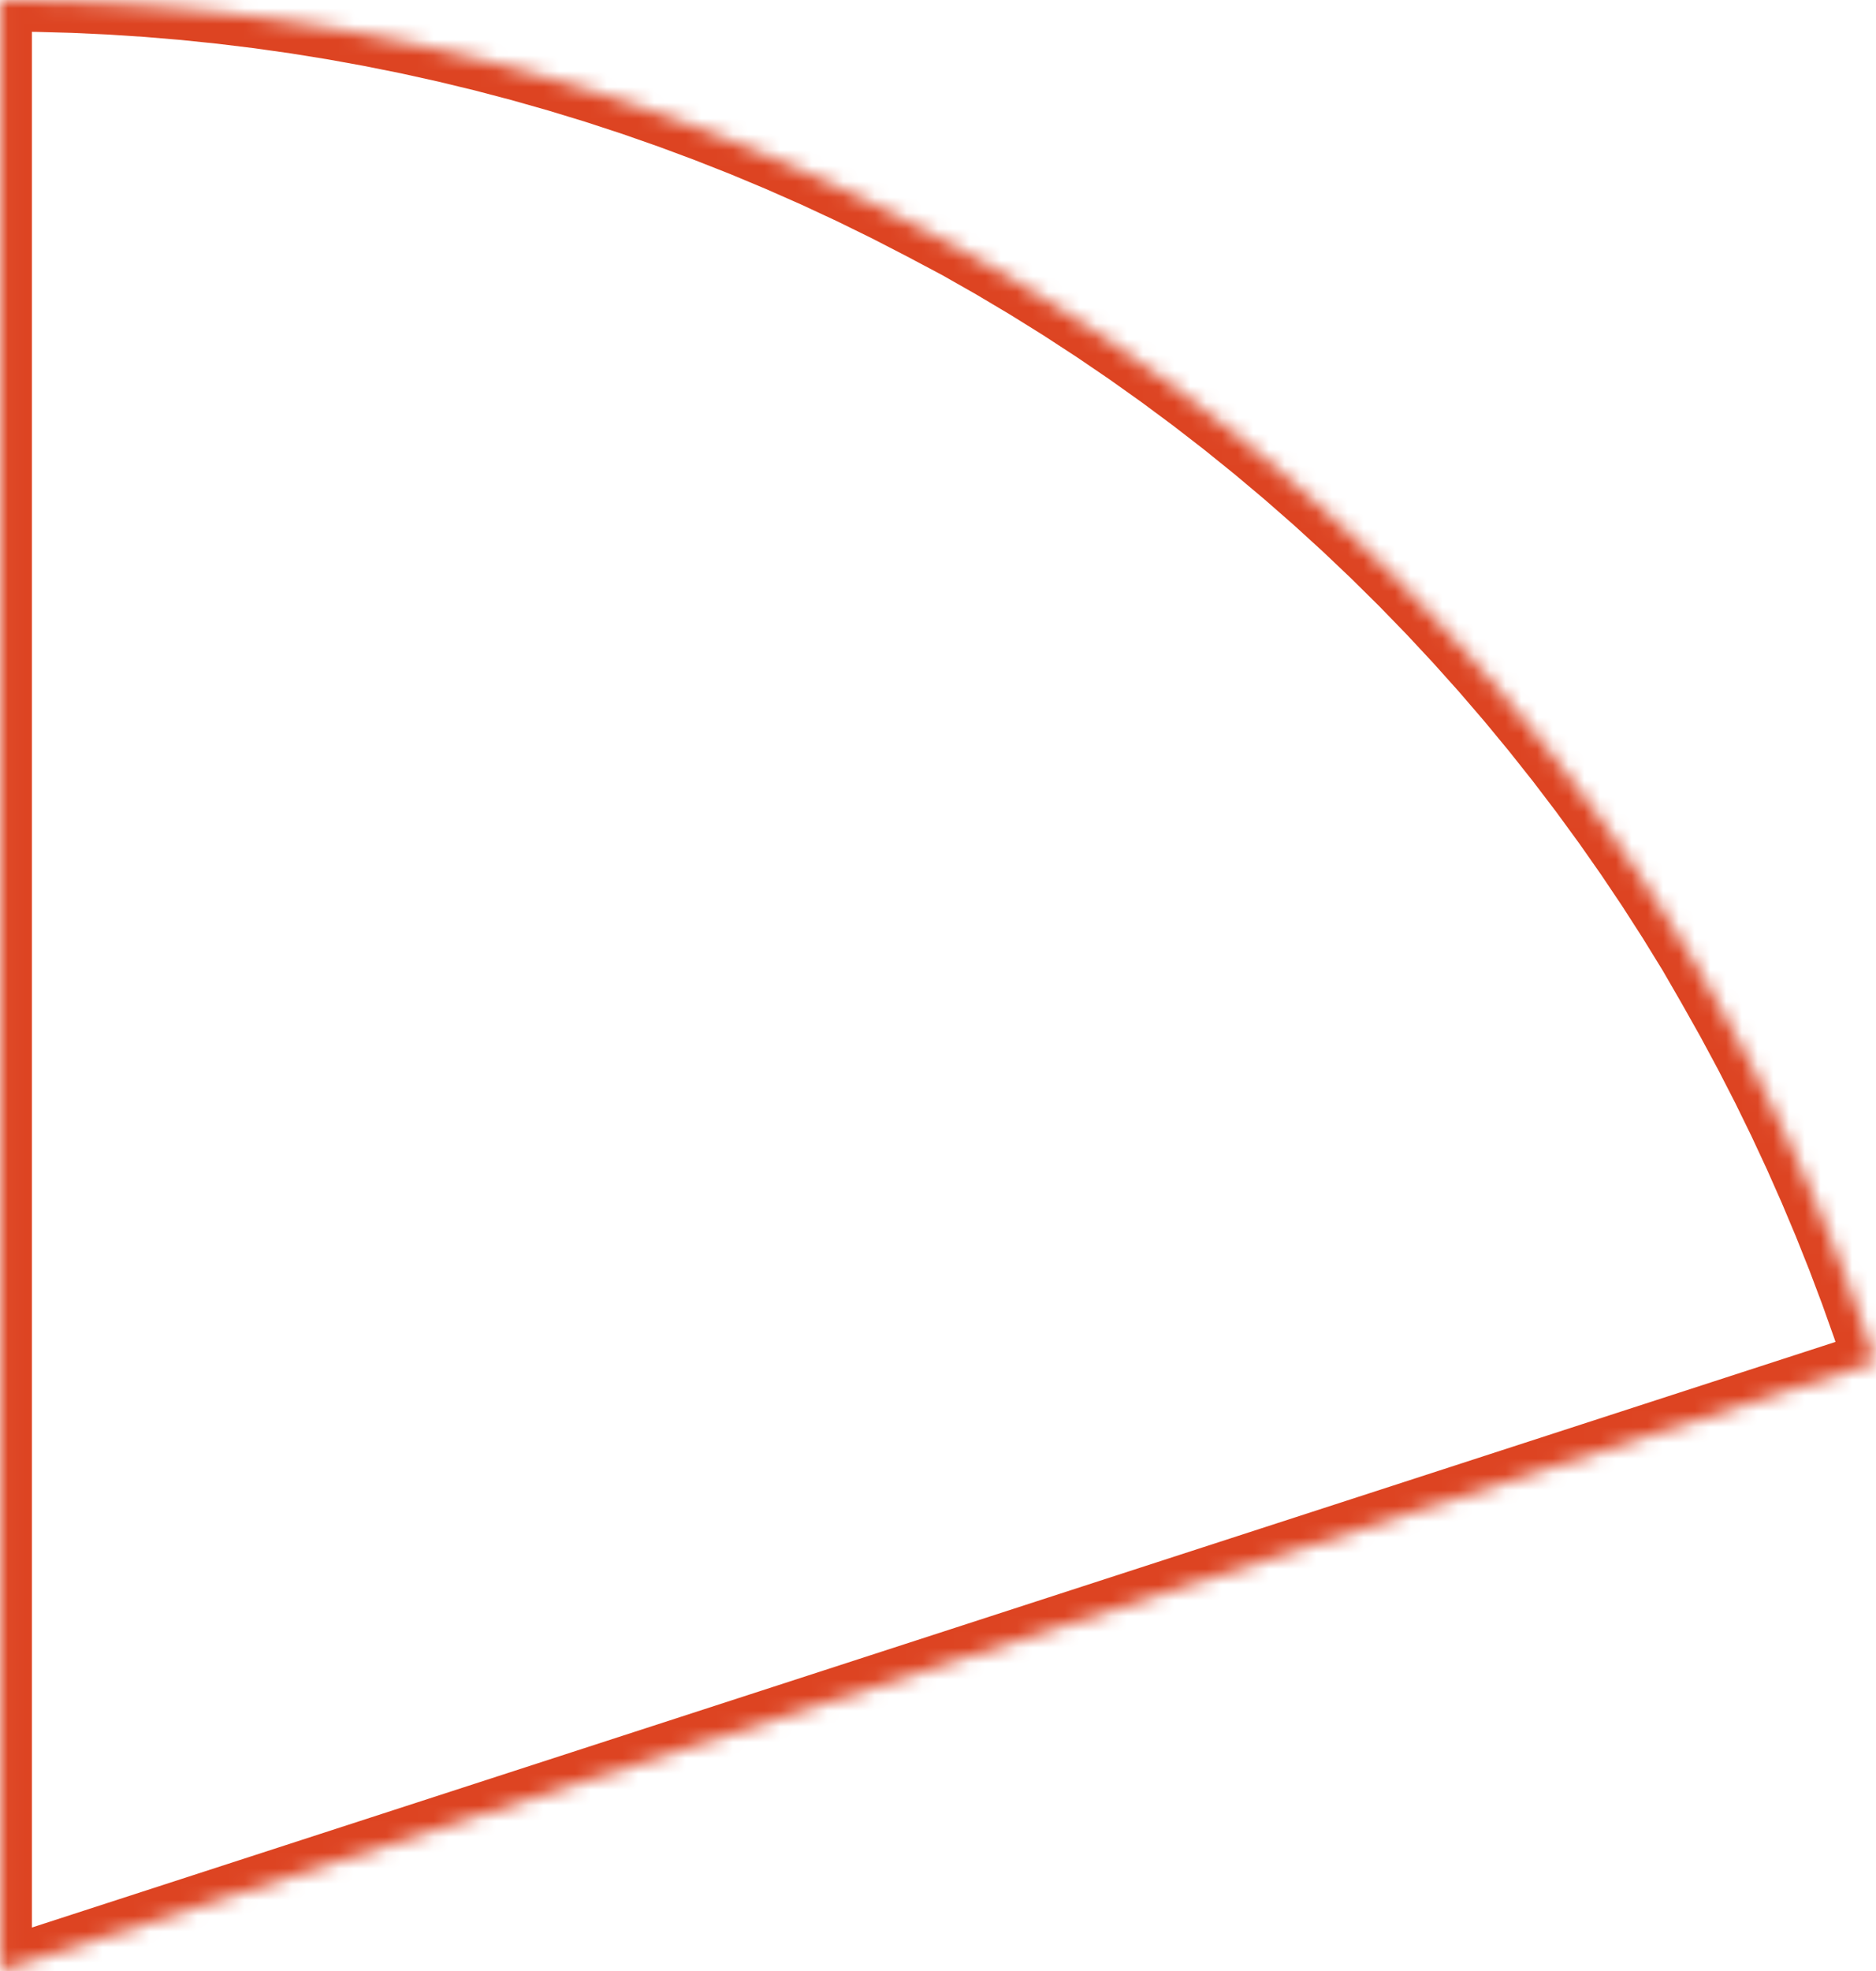 ﻿<?xml version="1.0" encoding="utf-8"?>
<svg version="1.1" xmlns:xlink="http://www.w3.org/1999/xlink" width="119px" height="125px" xmlns="http://www.w3.org/2000/svg">
  <defs>
    <mask fill="white" id="clip1842">
      <path d="M 118.969 86.381  C 118.969 86.381  118.237 84.198  118.237 84.198  C 118.237 84.198  117.461 82.017  117.461 82.017  C 117.461 82.017  116.639 79.838  116.639 79.838  C 116.639 79.838  115.772 77.663  115.772 77.663  C 115.772 77.663  114.859 75.493  114.859 75.493  C 114.859 75.493  113.901 73.33  113.901 73.33  C 113.901 73.33  112.897 71.174  112.897 71.174  C 112.897 71.174  111.847 69.028  111.847 69.028  C 111.847 69.028  110.75 66.892  110.75 66.892  C 110.75 66.892  109.607 64.768  109.607 64.768  C 109.607 64.768  108.419 62.657  108.419 62.657  C 108.419 62.657  107.184 60.517  107.184 60.517  C 107.184 60.517  105.904 58.438  105.904 58.438  C 105.904 58.438  104.579 56.376  104.579 56.376  C 104.579 56.376  103.208 54.333  103.208 54.333  C 103.208 54.333  101.792 52.311  101.792 52.311  C 101.792 52.311  100.332 50.311  100.332 50.311  C 100.332 50.311  98.828 48.334  98.828 48.334  C 98.828 48.334  97.28 46.382  97.28 46.382  C 97.28 46.382  95.69 44.456  95.69 44.456  C 95.69 44.456  94.058 42.558  94.058 42.558  C 94.058 42.558  92.383 40.688  92.383 40.688  C 92.383 40.688  90.669 38.849  90.669 38.849  C 90.669 38.849  88.914 37.041  88.914 37.041  C 88.914 37.041  87.12 35.267  87.12 35.267  C 87.12 35.267  85.288 33.526  85.288 33.526  C 85.288 33.526  83.419 31.821  83.419 31.821  C 83.419 31.821  81.513 30.152  81.513 30.152  C 81.513 30.152  79.573 28.521  79.573 28.521  C 79.573 28.521  77.599 26.928  77.599 26.928  C 77.599 26.928  75.592 25.375  75.592 25.375  C 75.592 25.375  73.553 23.863  73.553 23.863  C 73.553 23.863  71.485 22.393  71.485 22.393  C 71.485 22.393  69.386 20.965  69.386 20.965  C 69.386 20.965  67.261 19.58  67.261 19.58  C 67.261 19.58  65.109 18.24  65.109 18.24  C 65.109 18.24  62.932 16.945  62.932 16.945  C 62.932 16.945  60.732 15.695  60.732 15.695  C 60.732 15.695  58.465 14.492  58.465 14.492  C 58.465 14.492  56.222 13.335  56.222 13.335  C 56.222 13.335  53.959 12.225  53.959 12.225  C 53.959 12.225  51.68 11.164  51.68 11.164  C 51.68 11.164  49.383 10.151  49.383 10.151  C 49.383 10.151  47.073 9.185  47.073 9.185  C 47.073 9.185  44.748 8.269  44.748 8.269  C 44.748 8.269  42.412 7.401  42.412 7.401  C 42.412 7.401  40.067 6.582  40.067 6.582  C 40.067 6.582  37.712 5.812  37.712 5.812  C 37.712 5.812  35.35 5.092  35.35 5.092  C 35.35 5.092  32.983 4.42  32.983 4.42  C 32.983 4.42  30.611 3.797  30.611 3.797  C 30.611 3.797  28.236 3.223  28.236 3.223  C 28.236 3.223  25.86 2.697  25.86 2.697  C 25.86 2.697  23.485 2.22  23.485 2.22  C 23.485 2.22  21.111 1.79  21.111 1.79  C 21.111 1.79  18.739 1.408  18.739 1.408  C 18.739 1.408  16.372 1.073  16.372 1.073  C 16.372 1.073  14.01 0.785  14.01 0.785  C 14.01 0.785  11.655 0.542  11.655 0.542  C 11.655 0.542  9.309 0.345  9.309 0.345  C 9.309 0.345  6.971 0.193  6.971 0.193  C 6.971 0.193  4.644 0.086  4.644 0.086  C 4.644 0.086  2.328 0.022  2.328 0.022  C 2.328 0.022  0.025 0  0.025 0  C 0.025 0  0.025 124.992  0.025 124.992  C 0.025 124.992  118.969 86.381  118.969 86.381  Z " fill-rule="evenodd" />
    </mask>
  </defs>
  <g transform="matrix(1 0 0 1 -125 0 )">
    <path d="M 118.969 86.381  C 118.969 86.381  118.237 84.198  118.237 84.198  C 118.237 84.198  117.461 82.017  117.461 82.017  C 117.461 82.017  116.639 79.838  116.639 79.838  C 116.639 79.838  115.772 77.663  115.772 77.663  C 115.772 77.663  114.859 75.493  114.859 75.493  C 114.859 75.493  113.901 73.33  113.901 73.33  C 113.901 73.33  112.897 71.174  112.897 71.174  C 112.897 71.174  111.847 69.028  111.847 69.028  C 111.847 69.028  110.75 66.892  110.75 66.892  C 110.75 66.892  109.607 64.768  109.607 64.768  C 109.607 64.768  108.419 62.657  108.419 62.657  C 108.419 62.657  107.184 60.517  107.184 60.517  C 107.184 60.517  105.904 58.438  105.904 58.438  C 105.904 58.438  104.579 56.376  104.579 56.376  C 104.579 56.376  103.208 54.333  103.208 54.333  C 103.208 54.333  101.792 52.311  101.792 52.311  C 101.792 52.311  100.332 50.311  100.332 50.311  C 100.332 50.311  98.828 48.334  98.828 48.334  C 98.828 48.334  97.28 46.382  97.28 46.382  C 97.28 46.382  95.69 44.456  95.69 44.456  C 95.69 44.456  94.058 42.558  94.058 42.558  C 94.058 42.558  92.383 40.688  92.383 40.688  C 92.383 40.688  90.669 38.849  90.669 38.849  C 90.669 38.849  88.914 37.041  88.914 37.041  C 88.914 37.041  87.12 35.267  87.12 35.267  C 87.12 35.267  85.288 33.526  85.288 33.526  C 85.288 33.526  83.419 31.821  83.419 31.821  C 83.419 31.821  81.513 30.152  81.513 30.152  C 81.513 30.152  79.573 28.521  79.573 28.521  C 79.573 28.521  77.599 26.928  77.599 26.928  C 77.599 26.928  75.592 25.375  75.592 25.375  C 75.592 25.375  73.553 23.863  73.553 23.863  C 73.553 23.863  71.485 22.393  71.485 22.393  C 71.485 22.393  69.386 20.965  69.386 20.965  C 69.386 20.965  67.261 19.58  67.261 19.58  C 67.261 19.58  65.109 18.24  65.109 18.24  C 65.109 18.24  62.932 16.945  62.932 16.945  C 62.932 16.945  60.732 15.695  60.732 15.695  C 60.732 15.695  58.465 14.492  58.465 14.492  C 58.465 14.492  56.222 13.335  56.222 13.335  C 56.222 13.335  53.959 12.225  53.959 12.225  C 53.959 12.225  51.68 11.164  51.68 11.164  C 51.68 11.164  49.383 10.151  49.383 10.151  C 49.383 10.151  47.073 9.185  47.073 9.185  C 47.073 9.185  44.748 8.269  44.748 8.269  C 44.748 8.269  42.412 7.401  42.412 7.401  C 42.412 7.401  40.067 6.582  40.067 6.582  C 40.067 6.582  37.712 5.812  37.712 5.812  C 37.712 5.812  35.35 5.092  35.35 5.092  C 35.35 5.092  32.983 4.42  32.983 4.42  C 32.983 4.42  30.611 3.797  30.611 3.797  C 30.611 3.797  28.236 3.223  28.236 3.223  C 28.236 3.223  25.86 2.697  25.86 2.697  C 25.86 2.697  23.485 2.22  23.485 2.22  C 23.485 2.22  21.111 1.79  21.111 1.79  C 21.111 1.79  18.739 1.408  18.739 1.408  C 18.739 1.408  16.372 1.073  16.372 1.073  C 16.372 1.073  14.01 0.785  14.01 0.785  C 14.01 0.785  11.655 0.542  11.655 0.542  C 11.655 0.542  9.309 0.345  9.309 0.345  C 9.309 0.345  6.971 0.193  6.971 0.193  C 6.971 0.193  4.644 0.086  4.644 0.086  C 4.644 0.086  2.328 0.022  2.328 0.022  C 2.328 0.022  0.025 0  0.025 0  C 0.025 0  0.025 124.992  0.025 124.992  C 0.025 124.992  118.969 86.381  118.969 86.381  Z " fill-rule="nonzero" fill="#ffffff" stroke="none" fill-opacity="0" transform="matrix(1 0 0 1 125 0 )" />
    <path d="M 118.969 86.381  C 118.969 86.381  118.237 84.198  118.237 84.198  C 118.237 84.198  117.461 82.017  117.461 82.017  C 117.461 82.017  116.639 79.838  116.639 79.838  C 116.639 79.838  115.772 77.663  115.772 77.663  C 115.772 77.663  114.859 75.493  114.859 75.493  C 114.859 75.493  113.901 73.33  113.901 73.33  C 113.901 73.33  112.897 71.174  112.897 71.174  C 112.897 71.174  111.847 69.028  111.847 69.028  C 111.847 69.028  110.75 66.892  110.75 66.892  C 110.75 66.892  109.607 64.768  109.607 64.768  C 109.607 64.768  108.419 62.657  108.419 62.657  C 108.419 62.657  107.184 60.517  107.184 60.517  C 107.184 60.517  105.904 58.438  105.904 58.438  C 105.904 58.438  104.579 56.376  104.579 56.376  C 104.579 56.376  103.208 54.333  103.208 54.333  C 103.208 54.333  101.792 52.311  101.792 52.311  C 101.792 52.311  100.332 50.311  100.332 50.311  C 100.332 50.311  98.828 48.334  98.828 48.334  C 98.828 48.334  97.28 46.382  97.28 46.382  C 97.28 46.382  95.69 44.456  95.69 44.456  C 95.69 44.456  94.058 42.558  94.058 42.558  C 94.058 42.558  92.383 40.688  92.383 40.688  C 92.383 40.688  90.669 38.849  90.669 38.849  C 90.669 38.849  88.914 37.041  88.914 37.041  C 88.914 37.041  87.12 35.267  87.12 35.267  C 87.12 35.267  85.288 33.526  85.288 33.526  C 85.288 33.526  83.419 31.821  83.419 31.821  C 83.419 31.821  81.513 30.152  81.513 30.152  C 81.513 30.152  79.573 28.521  79.573 28.521  C 79.573 28.521  77.599 26.928  77.599 26.928  C 77.599 26.928  75.592 25.375  75.592 25.375  C 75.592 25.375  73.553 23.863  73.553 23.863  C 73.553 23.863  71.485 22.393  71.485 22.393  C 71.485 22.393  69.386 20.965  69.386 20.965  C 69.386 20.965  67.261 19.58  67.261 19.58  C 67.261 19.58  65.109 18.24  65.109 18.24  C 65.109 18.24  62.932 16.945  62.932 16.945  C 62.932 16.945  60.732 15.695  60.732 15.695  C 60.732 15.695  58.465 14.492  58.465 14.492  C 58.465 14.492  56.222 13.335  56.222 13.335  C 56.222 13.335  53.959 12.225  53.959 12.225  C 53.959 12.225  51.68 11.164  51.68 11.164  C 51.68 11.164  49.383 10.151  49.383 10.151  C 49.383 10.151  47.073 9.185  47.073 9.185  C 47.073 9.185  44.748 8.269  44.748 8.269  C 44.748 8.269  42.412 7.401  42.412 7.401  C 42.412 7.401  40.067 6.582  40.067 6.582  C 40.067 6.582  37.712 5.812  37.712 5.812  C 37.712 5.812  35.35 5.092  35.35 5.092  C 35.35 5.092  32.983 4.42  32.983 4.42  C 32.983 4.42  30.611 3.797  30.611 3.797  C 30.611 3.797  28.236 3.223  28.236 3.223  C 28.236 3.223  25.86 2.697  25.86 2.697  C 25.86 2.697  23.485 2.22  23.485 2.22  C 23.485 2.22  21.111 1.79  21.111 1.79  C 21.111 1.79  18.739 1.408  18.739 1.408  C 18.739 1.408  16.372 1.073  16.372 1.073  C 16.372 1.073  14.01 0.785  14.01 0.785  C 14.01 0.785  11.655 0.542  11.655 0.542  C 11.655 0.542  9.309 0.345  9.309 0.345  C 9.309 0.345  6.971 0.193  6.971 0.193  C 6.971 0.193  4.644 0.086  4.644 0.086  C 4.644 0.086  2.328 0.022  2.328 0.022  C 2.328 0.022  0.025 0  0.025 0  C 0.025 0  0.025 124.992  0.025 124.992  C 0.025 124.992  118.969 86.381  118.969 86.381  Z " stroke-width="4" stroke="#dd4422" fill="none" transform="matrix(1 0 0 1 125 0 )" mask="url(#clip1842)" />
  </g>
</svg>
